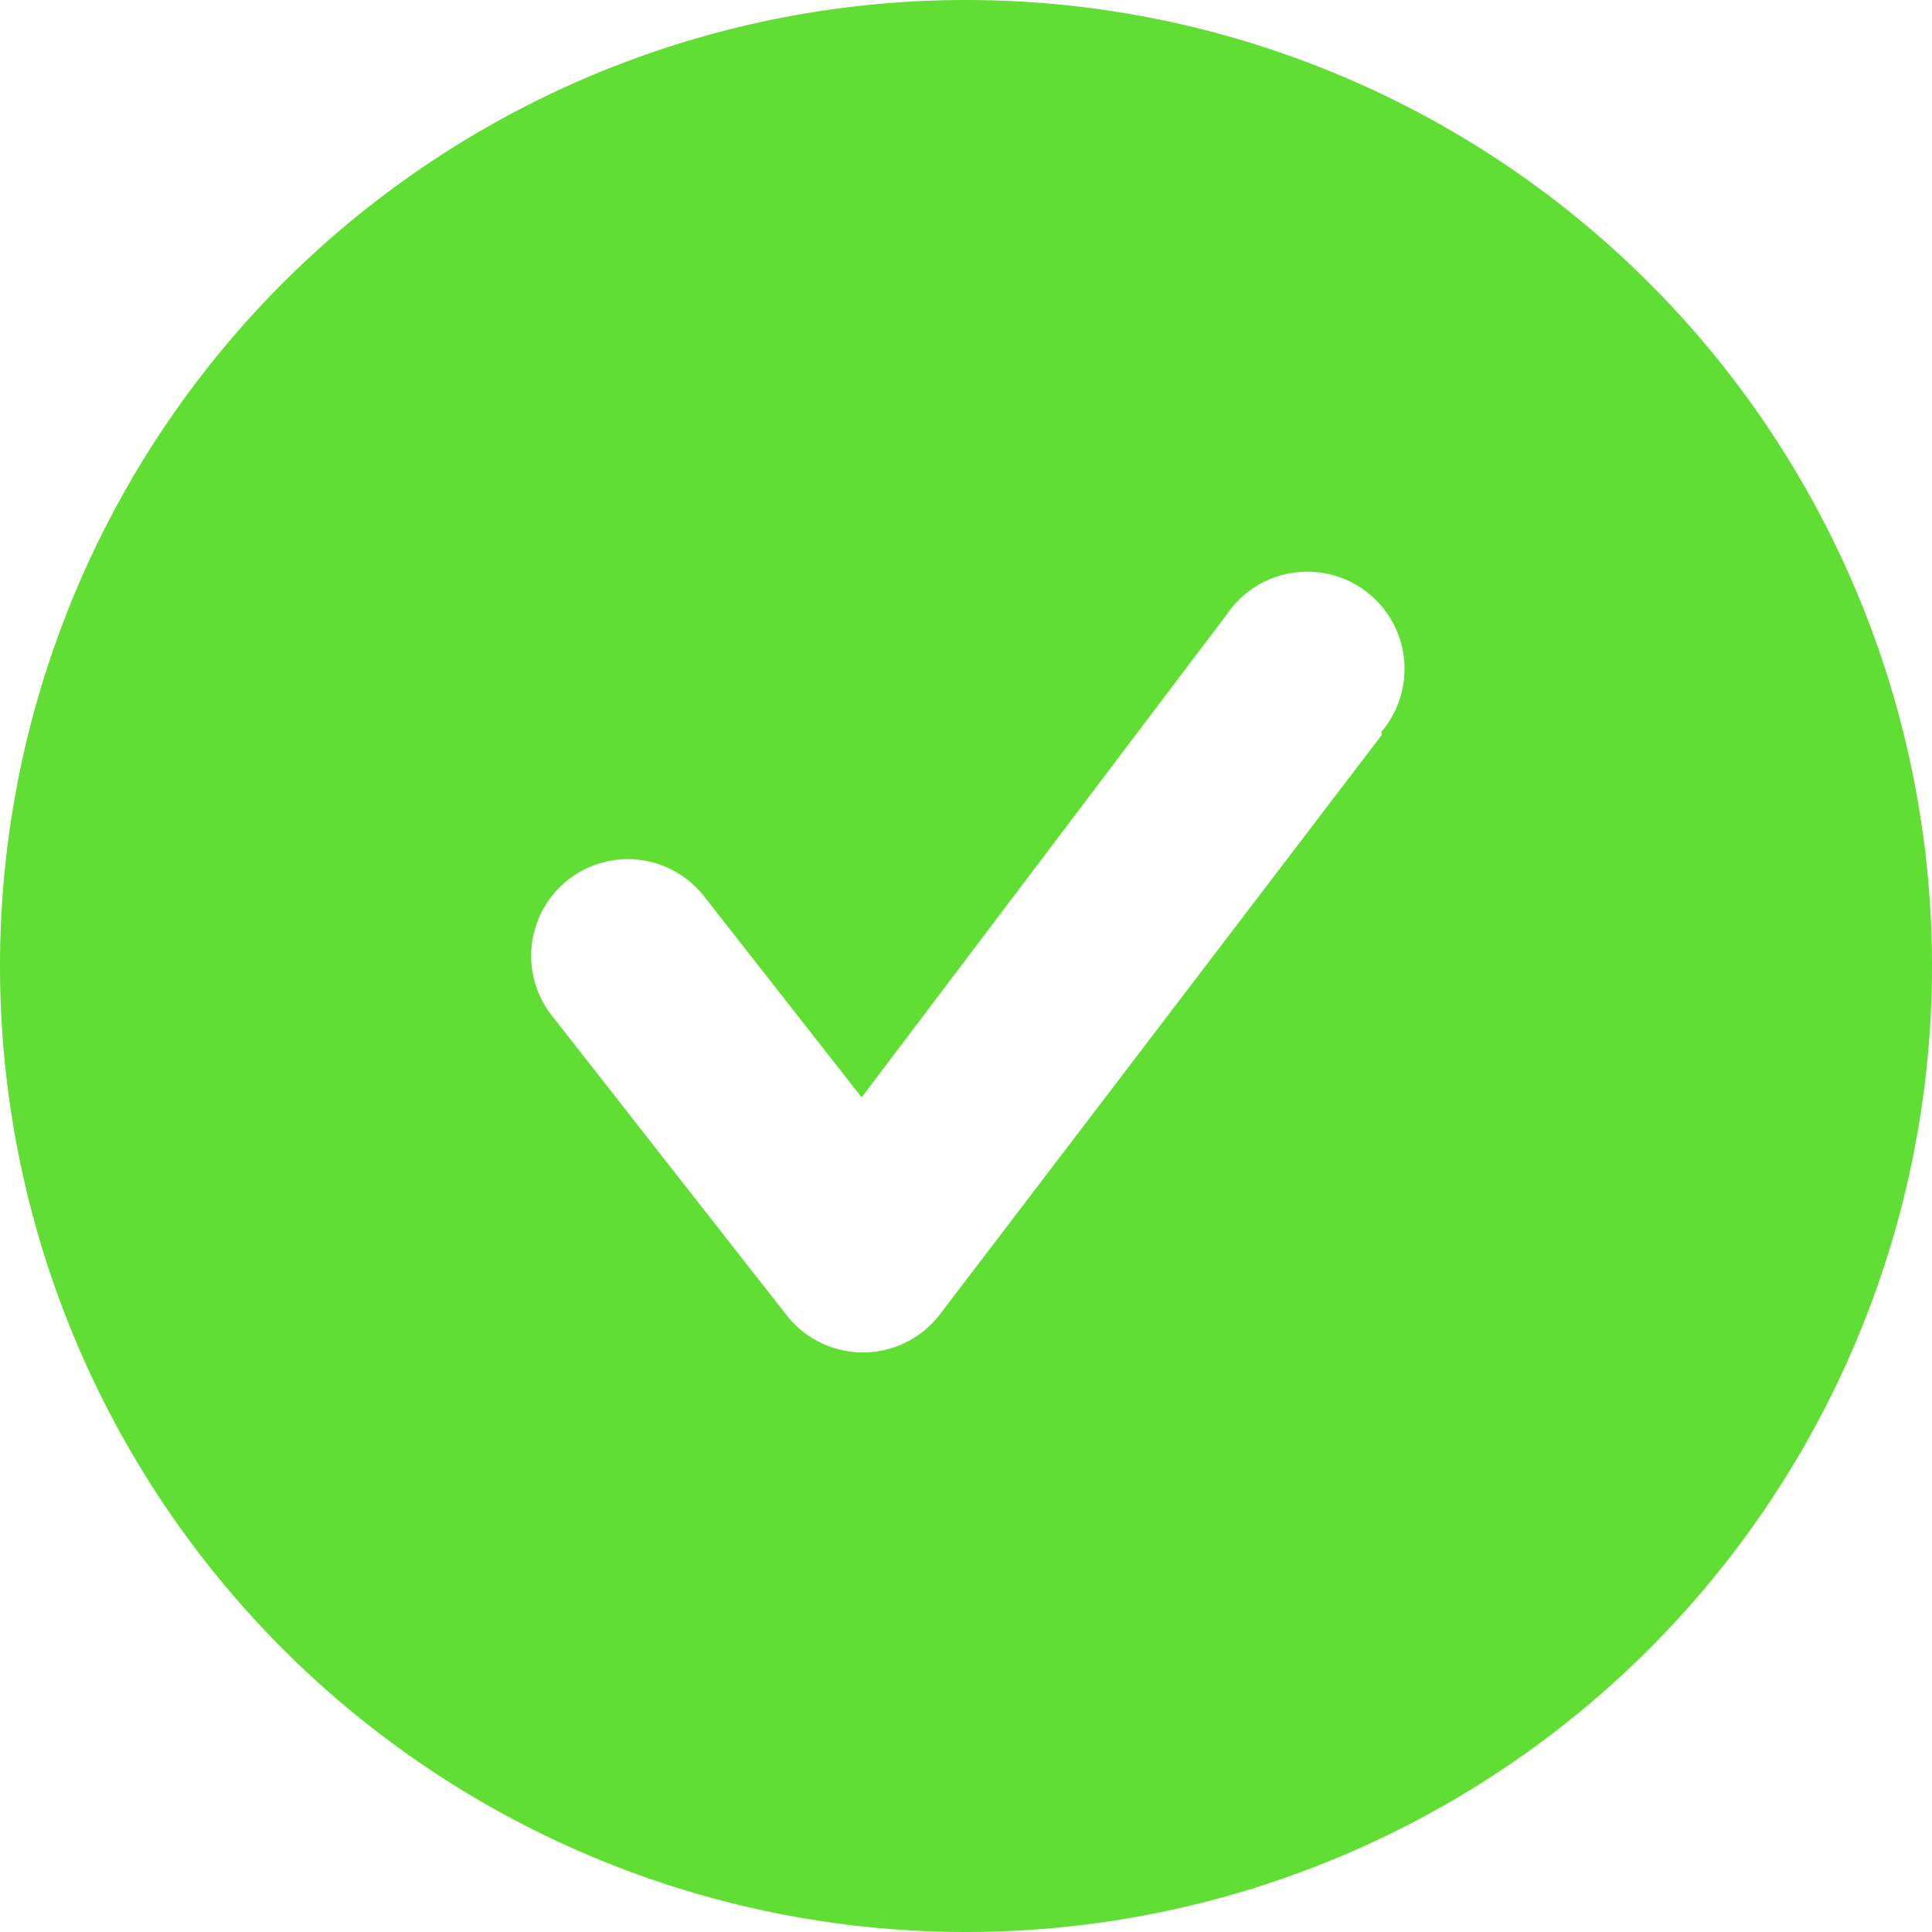 <svg xmlns="http://www.w3.org/2000/svg" width="21.384" height="21.384" viewBox="0 0 21.384 21.384">
  <path id="checkmark-circle-2-fill" d="M13.692,3A10.692,10.692,0,1,0,24.384,13.692,10.692,10.692,0,0,0,13.692,3Zm4.6,8.137L13.4,17.552a1.072,1.072,0,0,1-1.689.011L9.105,14.237a1.07,1.07,0,0,1,1.689-1.315l1.743,2.224L16.579,9.8a1.076,1.076,0,1,1,1.711,1.3Z" transform="translate(-3 -3)" fill="#60de34"/>
</svg>

